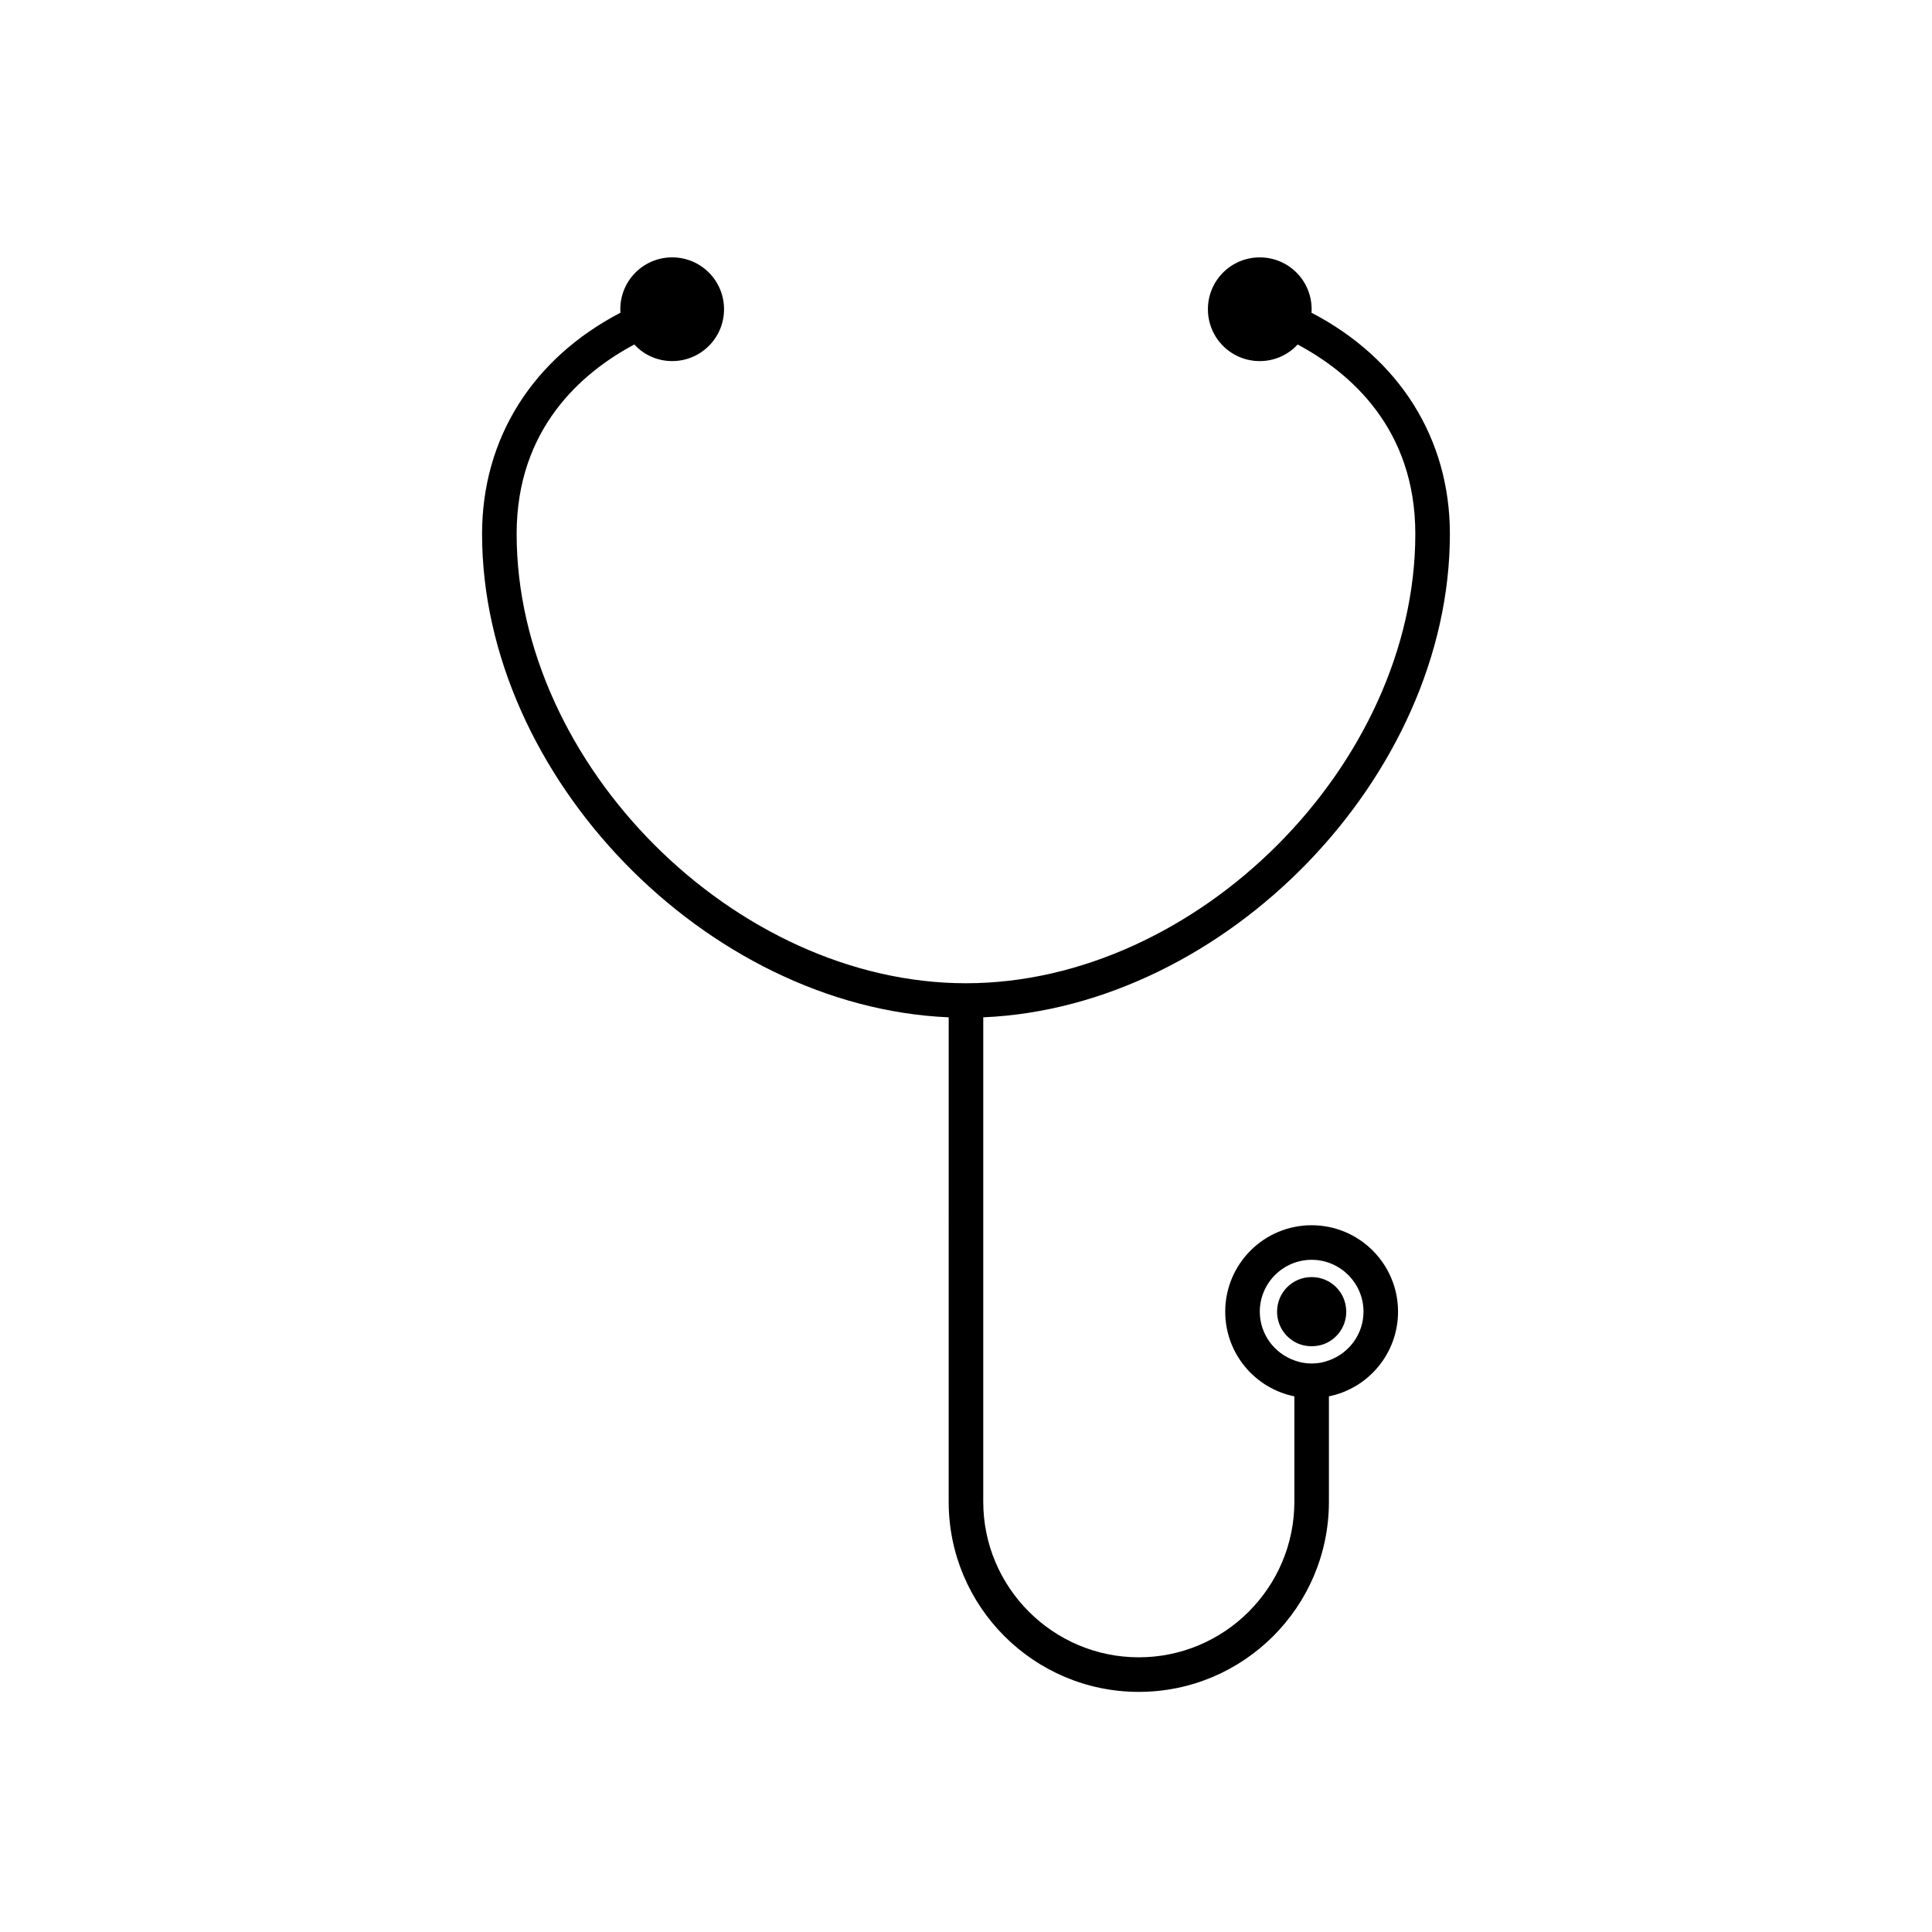 <?xml version="1.0" encoding="UTF-8"?>
<!-- Uploaded to: ICON Repo, www.svgrepo.com, Generator: ICON Repo Mixer Tools -->
<svg fill="#000000" width="800px" height="800px" version="1.1" viewBox="144 144 512 512" xmlns="http://www.w3.org/2000/svg">
 <g>
  <path d="m491.6 468.7c-12.641 0-22.902 10.258-22.902 22.902 0 11.082 7.879 20.336 18.32 22.441v27.938c0 22.719-18.504 41.223-41.223 41.223s-41.223-18.504-41.223-41.223l0.004-128.38c64.168-2.75 123.66-63.711 123.66-128.11 0-25.375-13.465-46.535-36.688-58.625 0.047-0.32 0.047-0.594 0.047-0.914 0-7.602-6.137-13.742-13.742-13.742-7.602 0-13.742 6.137-13.742 13.742 0 7.602 6.137 13.742 13.742 13.742 3.984 0 7.559-1.695 10.031-4.398 13.922 7.418 31.191 22.305 31.191 50.195 0 61.191-57.891 119.08-119.08 119.08s-119.08-57.891-119.08-119.08c0-27.895 17.266-42.777 31.191-50.199 2.469 2.703 6.043 4.398 10.027 4.398 7.602 0 13.742-6.137 13.742-13.742 0-7.602-6.137-13.742-13.742-13.742-7.602 0-13.742 6.137-13.742 13.742 0 0.32 0 0.594 0.047 0.918-23.219 12.09-36.684 33.25-36.684 58.625 0 64.395 59.496 125.36 123.66 128.11l-0.004 128.38c0 27.801 22.578 50.383 50.383 50.383 27.801 0 50.383-22.578 50.383-50.383v-27.938c10.441-2.106 18.32-11.359 18.32-22.441-0.004-12.641-10.262-22.902-22.902-22.902zm4.578 35.816c-1.418 0.551-2.977 0.824-4.578 0.824-1.602 0-3.16-0.273-4.582-0.824-5.312-1.879-9.16-6.965-9.16-12.914 0-7.559 6.184-13.742 13.742-13.742 7.559 0 13.742 6.184 13.742 13.742-0.004 5.953-3.852 11.035-9.164 12.914z"/>
  <path d="m491.6 482.44c-5.082 0-9.16 4.078-9.16 9.16 0 3.434 1.832 6.367 4.582 7.969 1.328 0.777 2.887 1.191 4.582 1.191 1.695 0 3.25-0.414 4.582-1.191 2.75-1.609 4.582-4.535 4.582-7.969-0.008-5.086-4.086-9.16-9.168-9.16z"/>
 </g>
</svg>